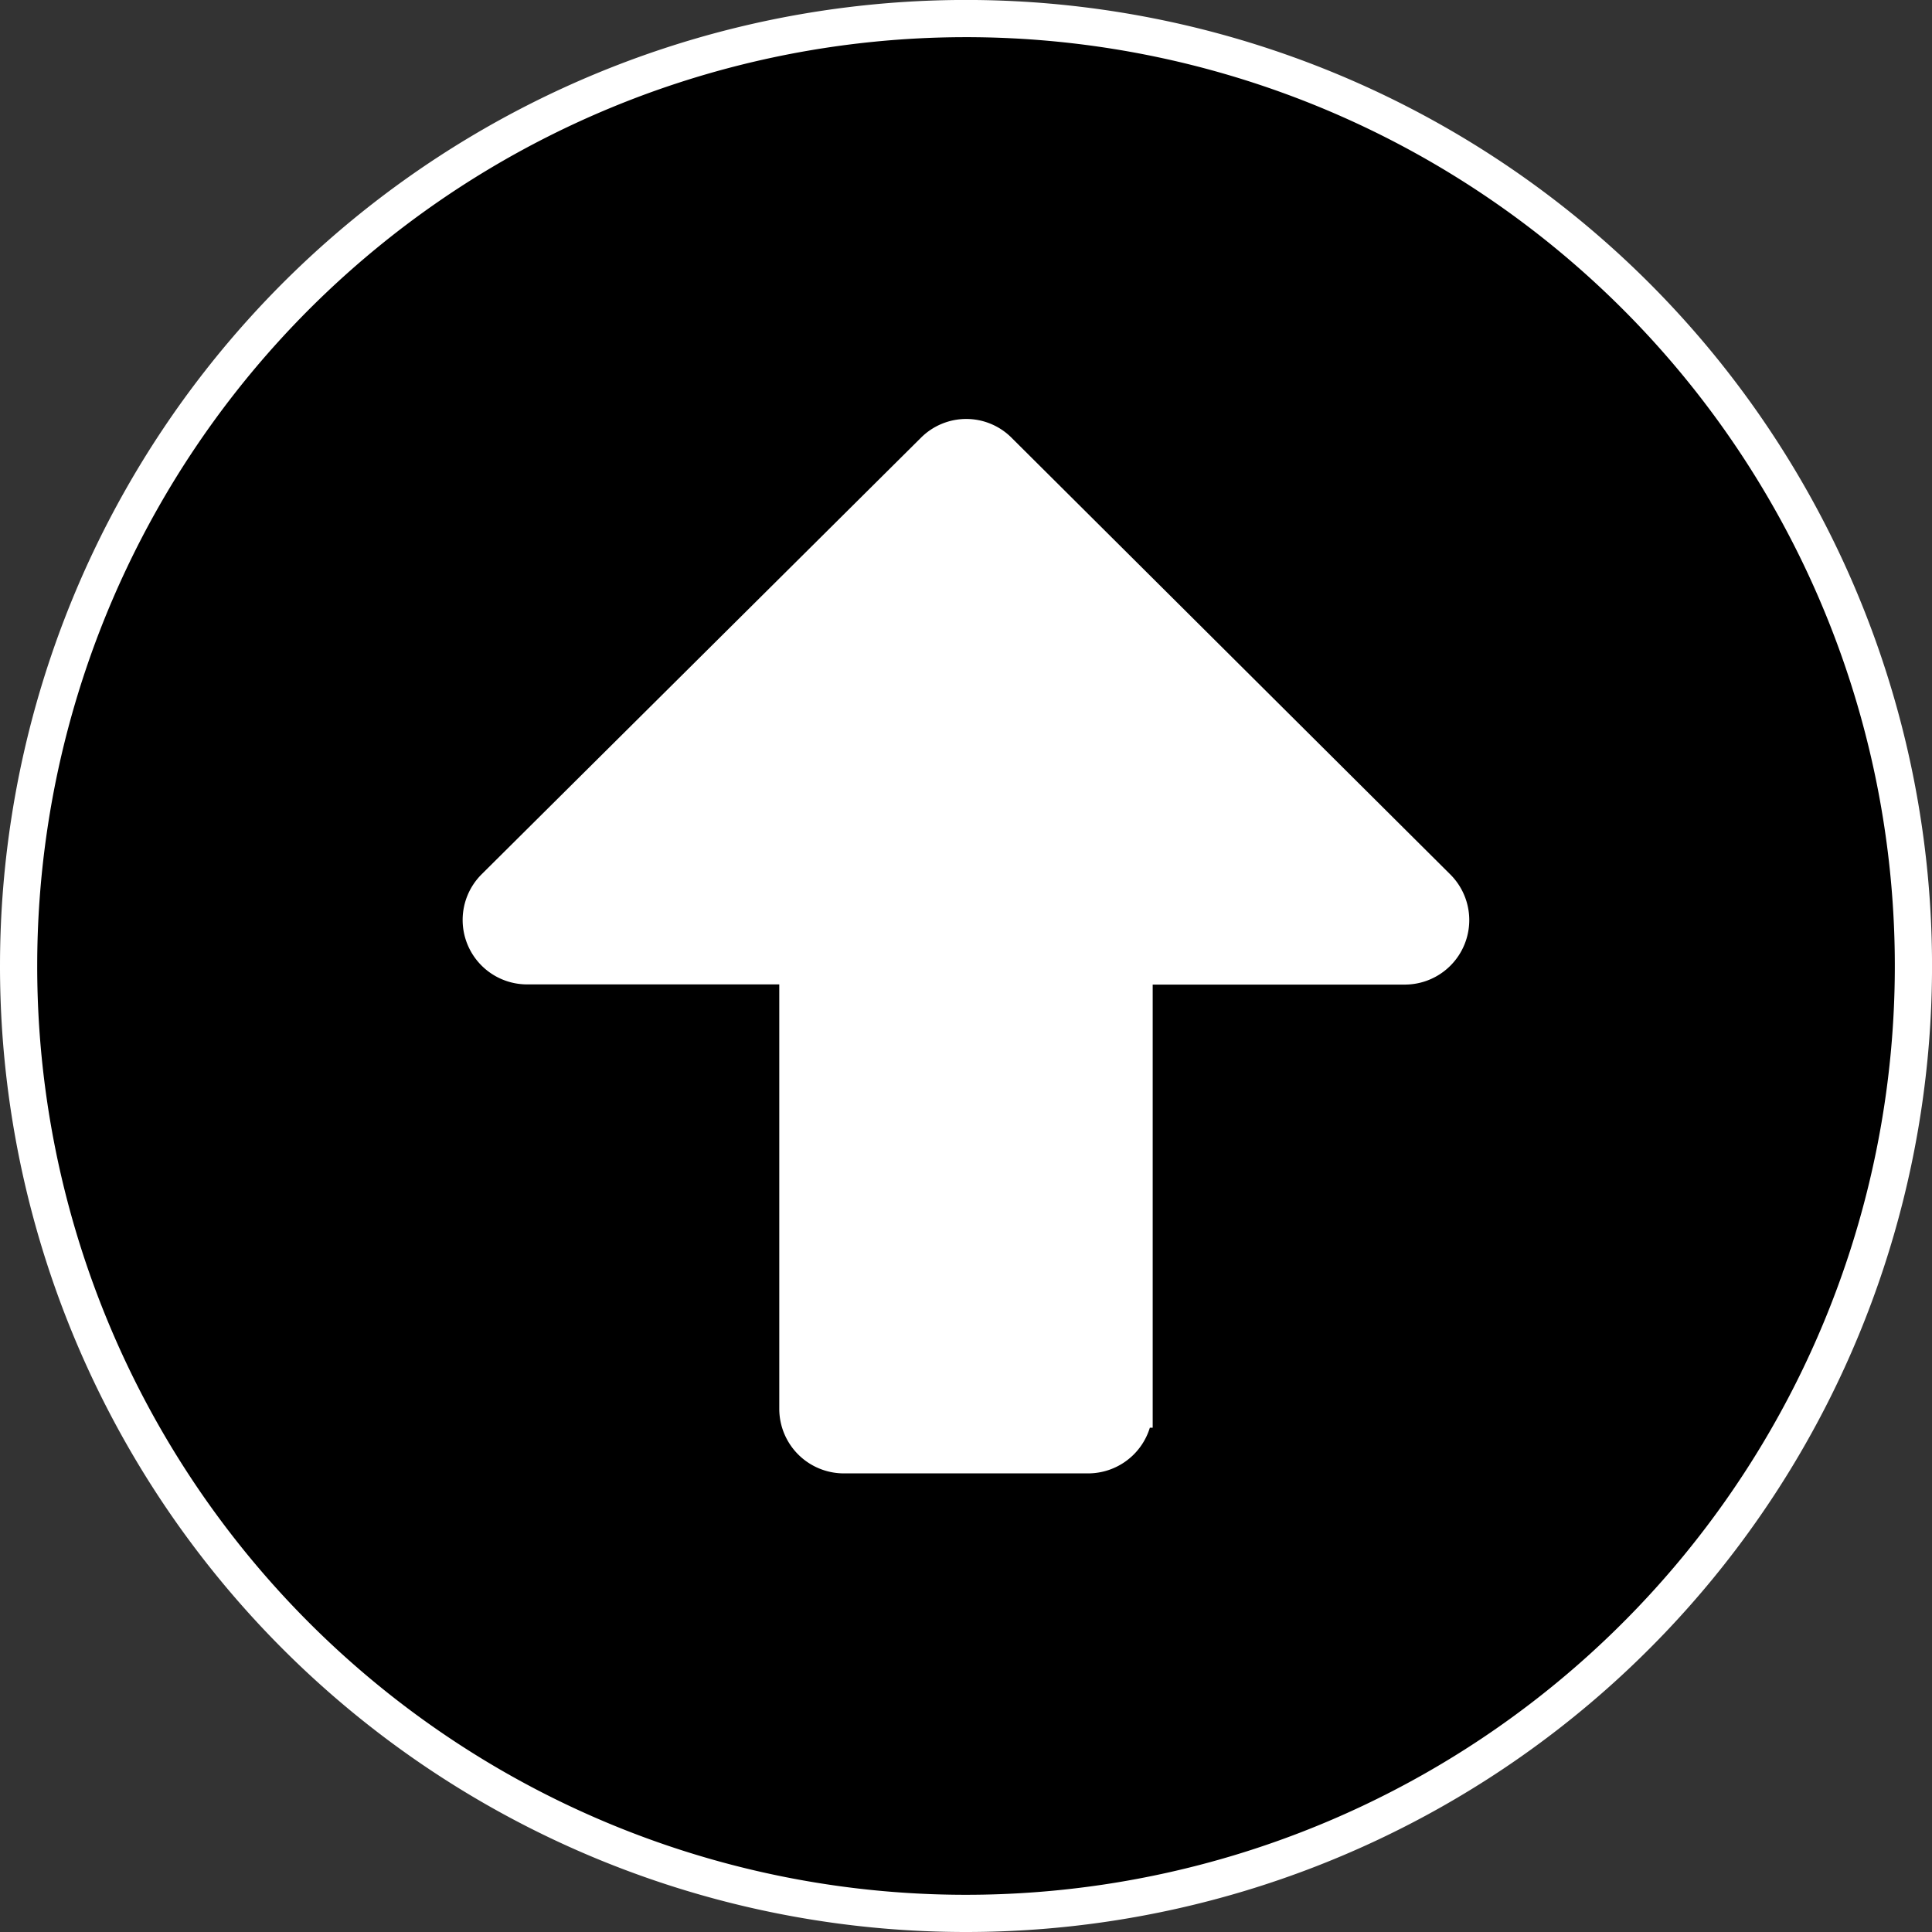 <svg xmlns="http://www.w3.org/2000/svg" width="51.925" height="51.925" viewBox="0 0 51.925 51.925">
  <rect x="0" y="0" width="51.925" height="51.925" fill="#333333" stroke="none"/>
  <g id="Group_4" data-name="Group 4" transform="translate(4504.225 3257.225)">
    <g id="Ellipse_1" data-name="Ellipse 1" transform="translate(-4495 -3248)" fill="#fff" stroke="#707070" stroke-width="1">
      <circle cx="17" cy="17" r="17" stroke="none"/>
      <circle cx="17" cy="17" r="16.5" fill="none"/>
    </g>
    <path id="Icon_awesome-arrow-alt-circle-up" data-name="Icon awesome-arrow-alt-circle-up" d="M.563,26.025A25.463,25.463,0,1,1,26.025,51.488,25.458,25.458,0,0,1,.563,26.025Zm29.98,11.91V26.025h7.279a1.233,1.233,0,0,0,.873-2.1L26.9,12.185a1.221,1.221,0,0,0-1.735,0L13.355,23.92a1.232,1.232,0,0,0,.873,2.1h7.279v11.91a1.236,1.236,0,0,0,1.232,1.232h6.571A1.236,1.236,0,0,0,30.543,37.935Z" transform="translate(-4504.288 -3257.288)" stroke="#fff" stroke-width="1"/>
  </g>
</svg>
